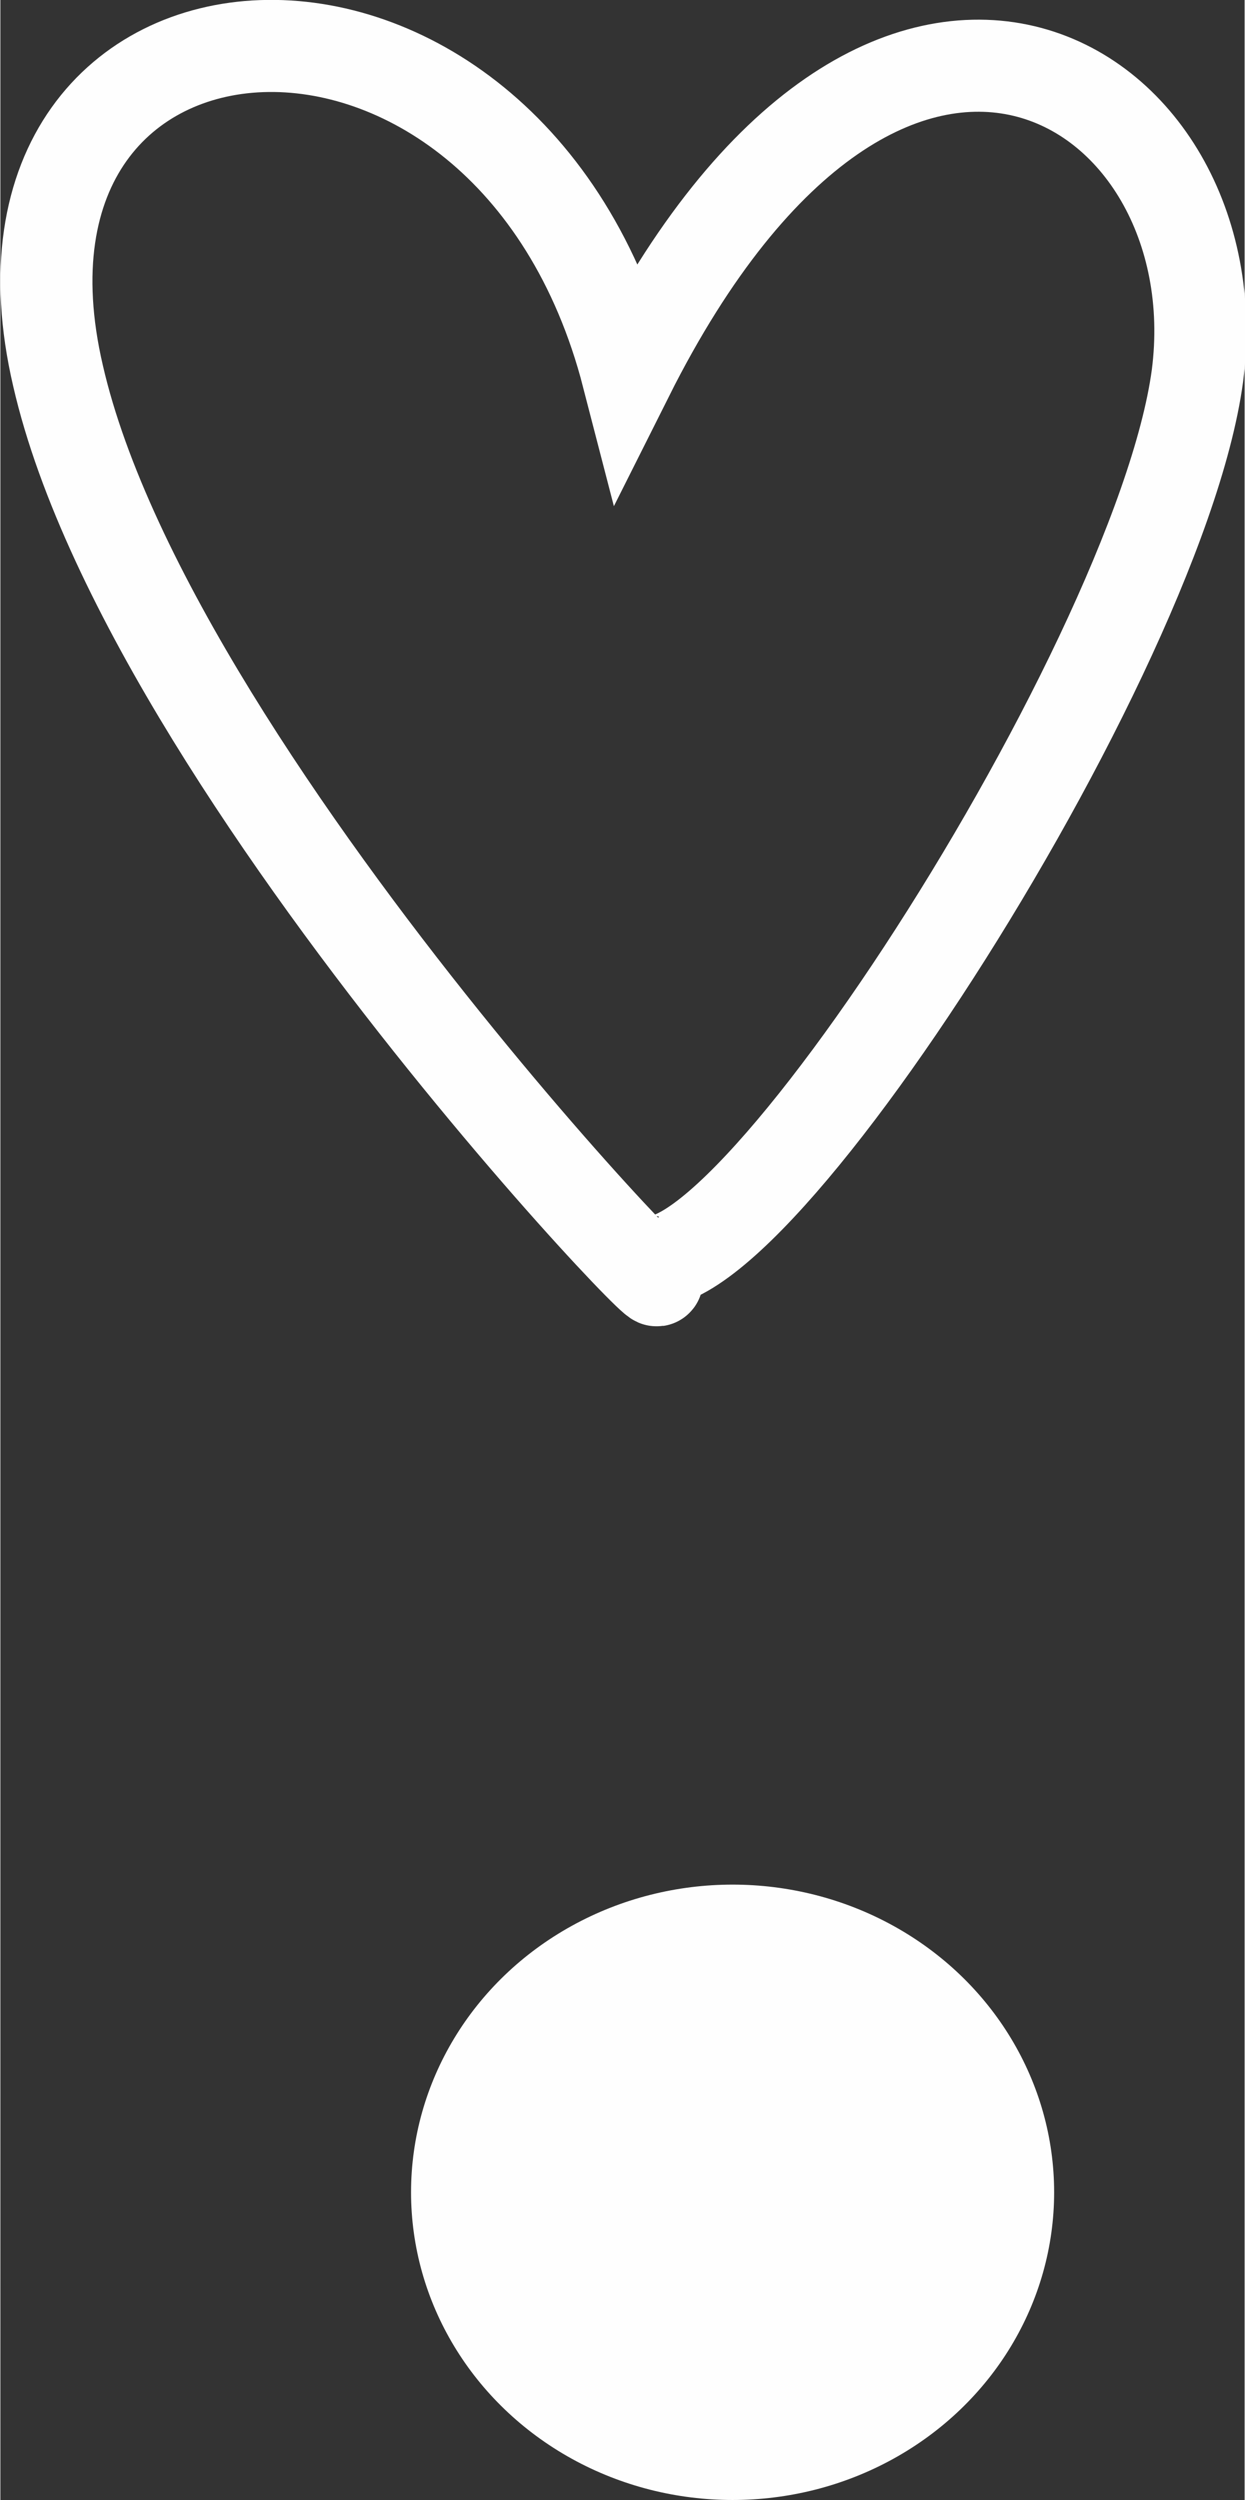 <?xml version="1.0" encoding="UTF-8"?> <svg xmlns="http://www.w3.org/2000/svg" xmlns:xlink="http://www.w3.org/1999/xlink" xml:space="preserve" width="57.264mm" height="114.94mm" version="1.1" style="shape-rendering:geometricPrecision; text-rendering:geometricPrecision; image-rendering:optimizeQuality; fill-rule:evenodd; clip-rule:evenodd" viewBox="0 0 712 1430"><rect x="0" y="0" width="712" height="1430" fill="#333333" stroke="none"/> <defs> <style type="text/css"> .str0 {stroke:#FEFEFE;stroke-width:52.67} .fil0 {fill:none} .fil1 {fill:#FEFEFE} </style> </defs> <g id="Слой_x0020_1">  <path class="fil0 str0" d="M359 712c38,77 303,-327 326,-497 22,-170 -178,-295 -326,0 -68,-263 -382,-240 -326,0 55,240 425,608 326,497"></path> <ellipse class="fil1" cx="419" cy="1254" rx="184" ry="176"></ellipse> </g> </svg> 